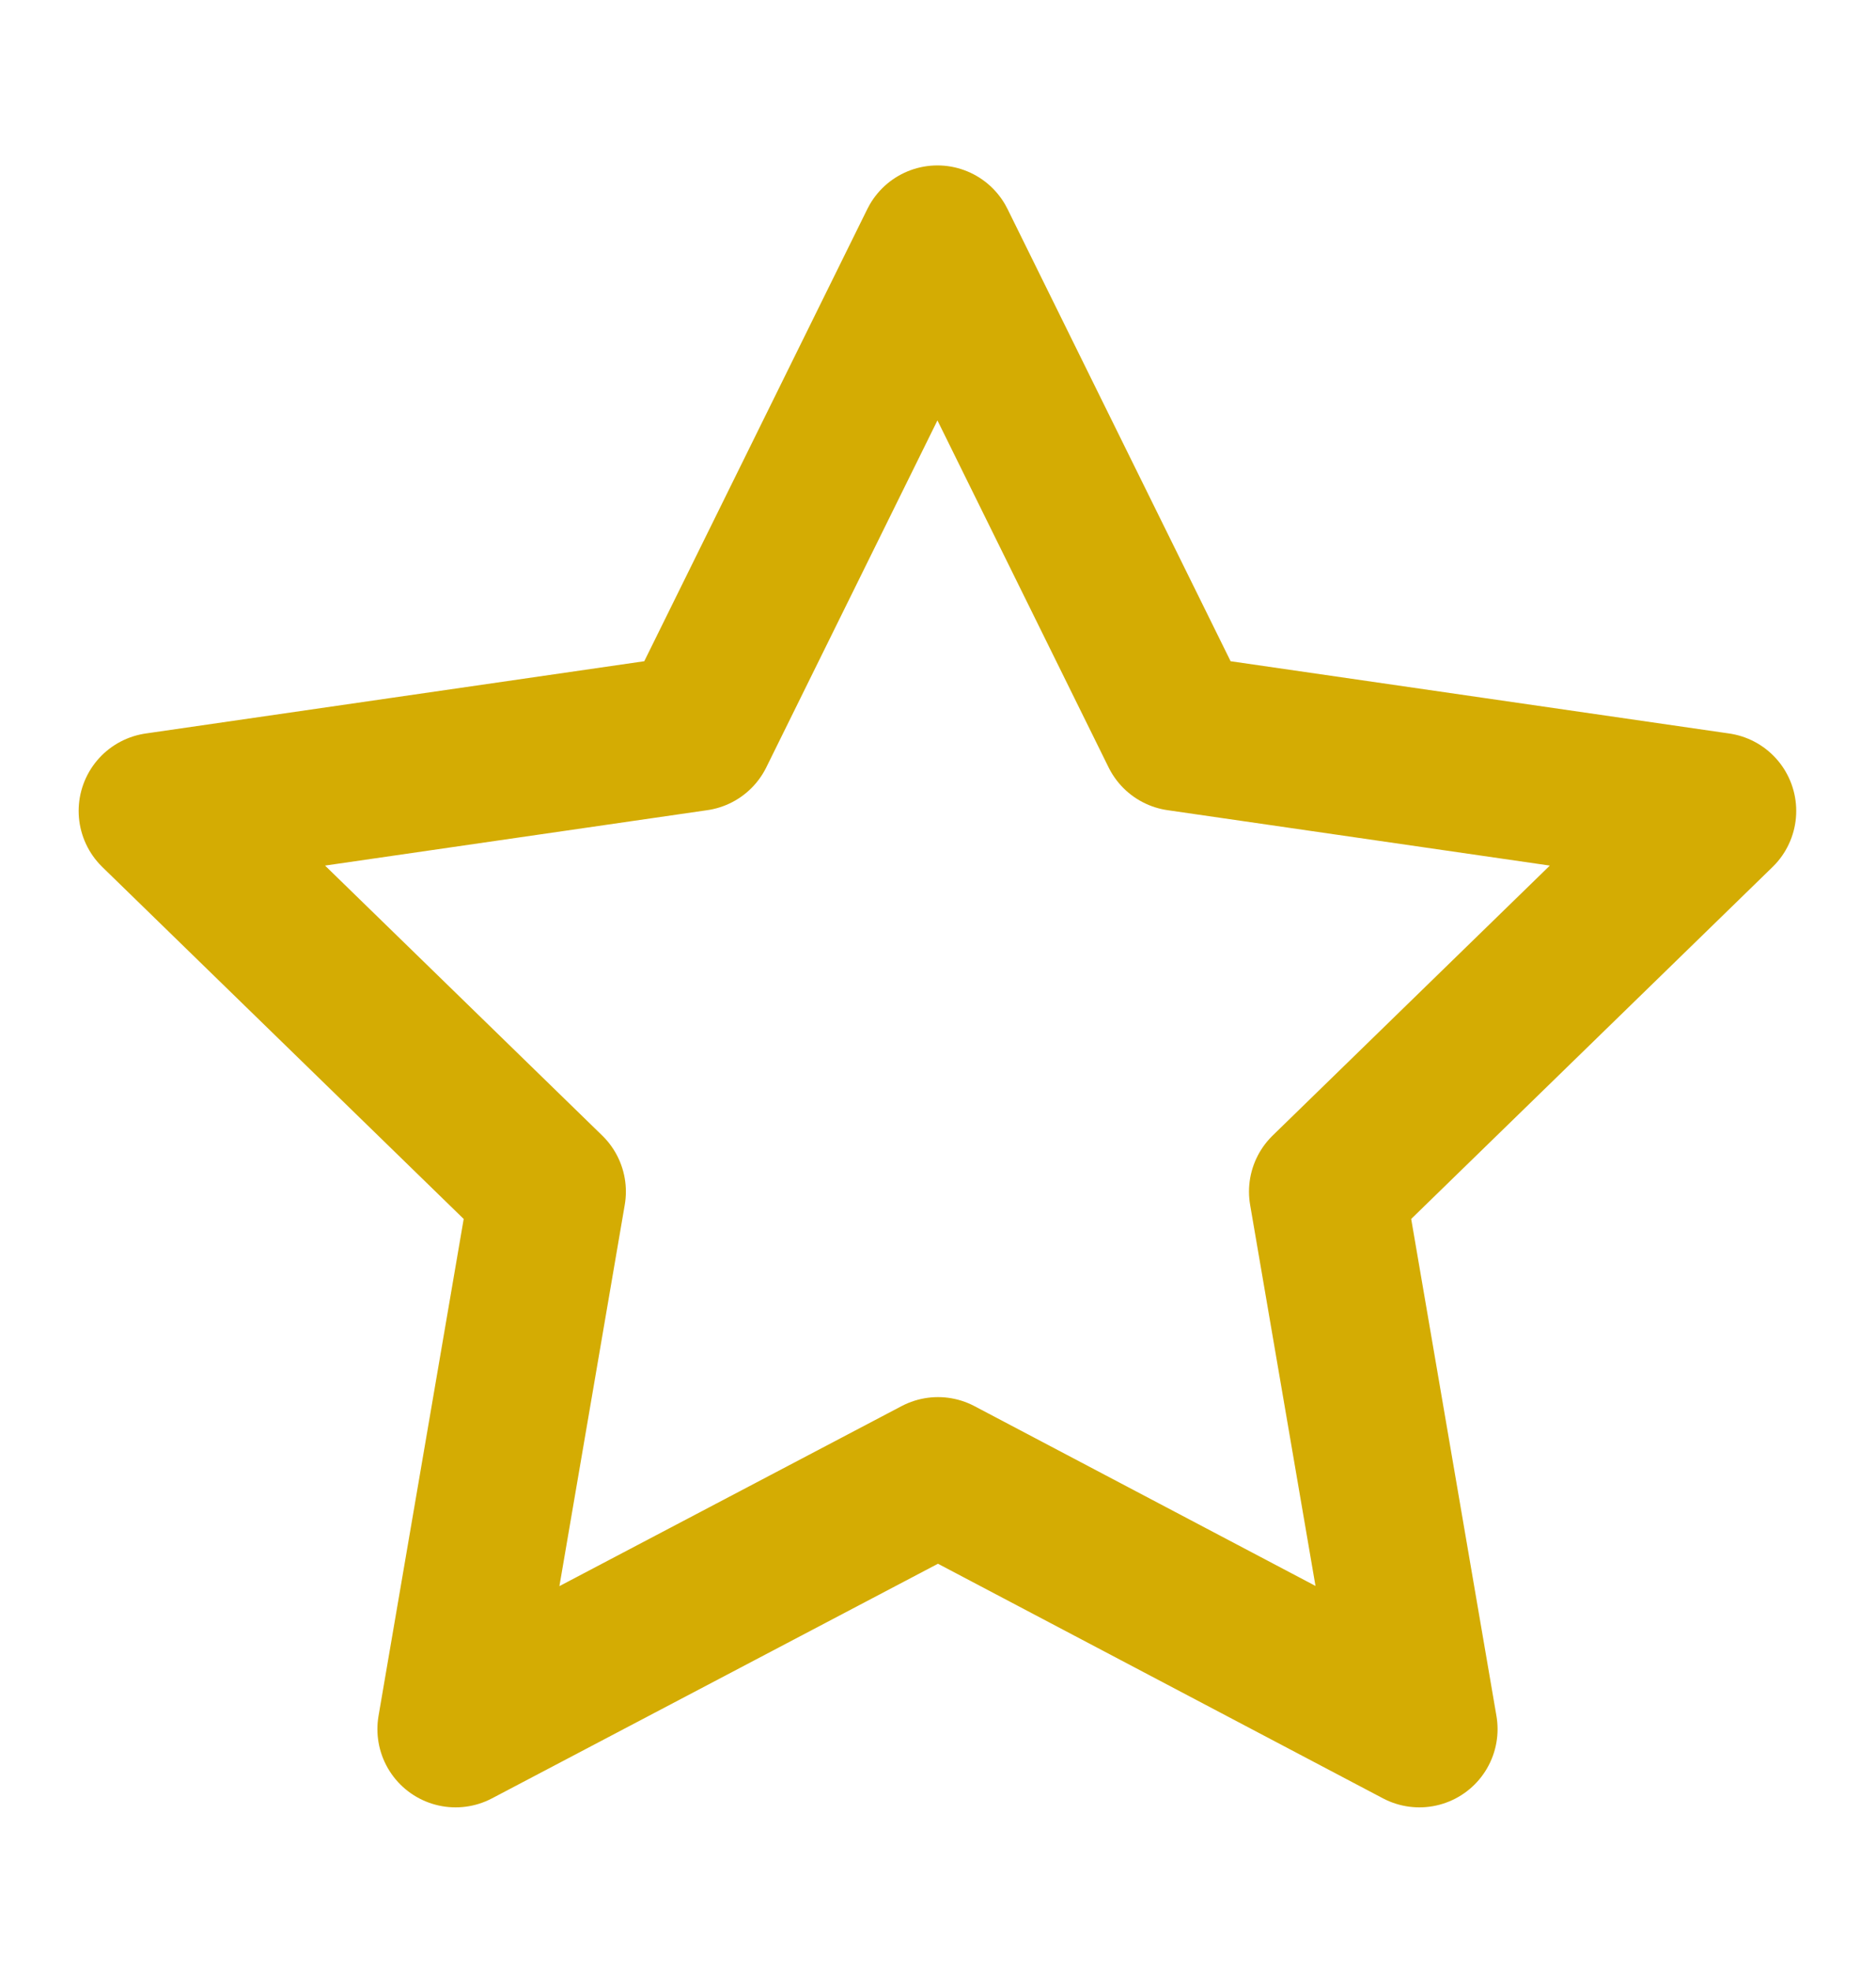 <svg width="20" height="21" viewBox="0 0 20 21" fill="none" xmlns="http://www.w3.org/2000/svg">
<path d="M10 15.719L4.857 18.423L5.839 12.696L1.672 8.64L7.422 7.807L9.994 2.596L12.566 7.807L18.316 8.64L14.149 12.696L15.132 18.423L10 15.719Z" stroke="#D4AC03" stroke-width="1.667" stroke-linecap="round" stroke-linejoin="round"/>
</svg>
